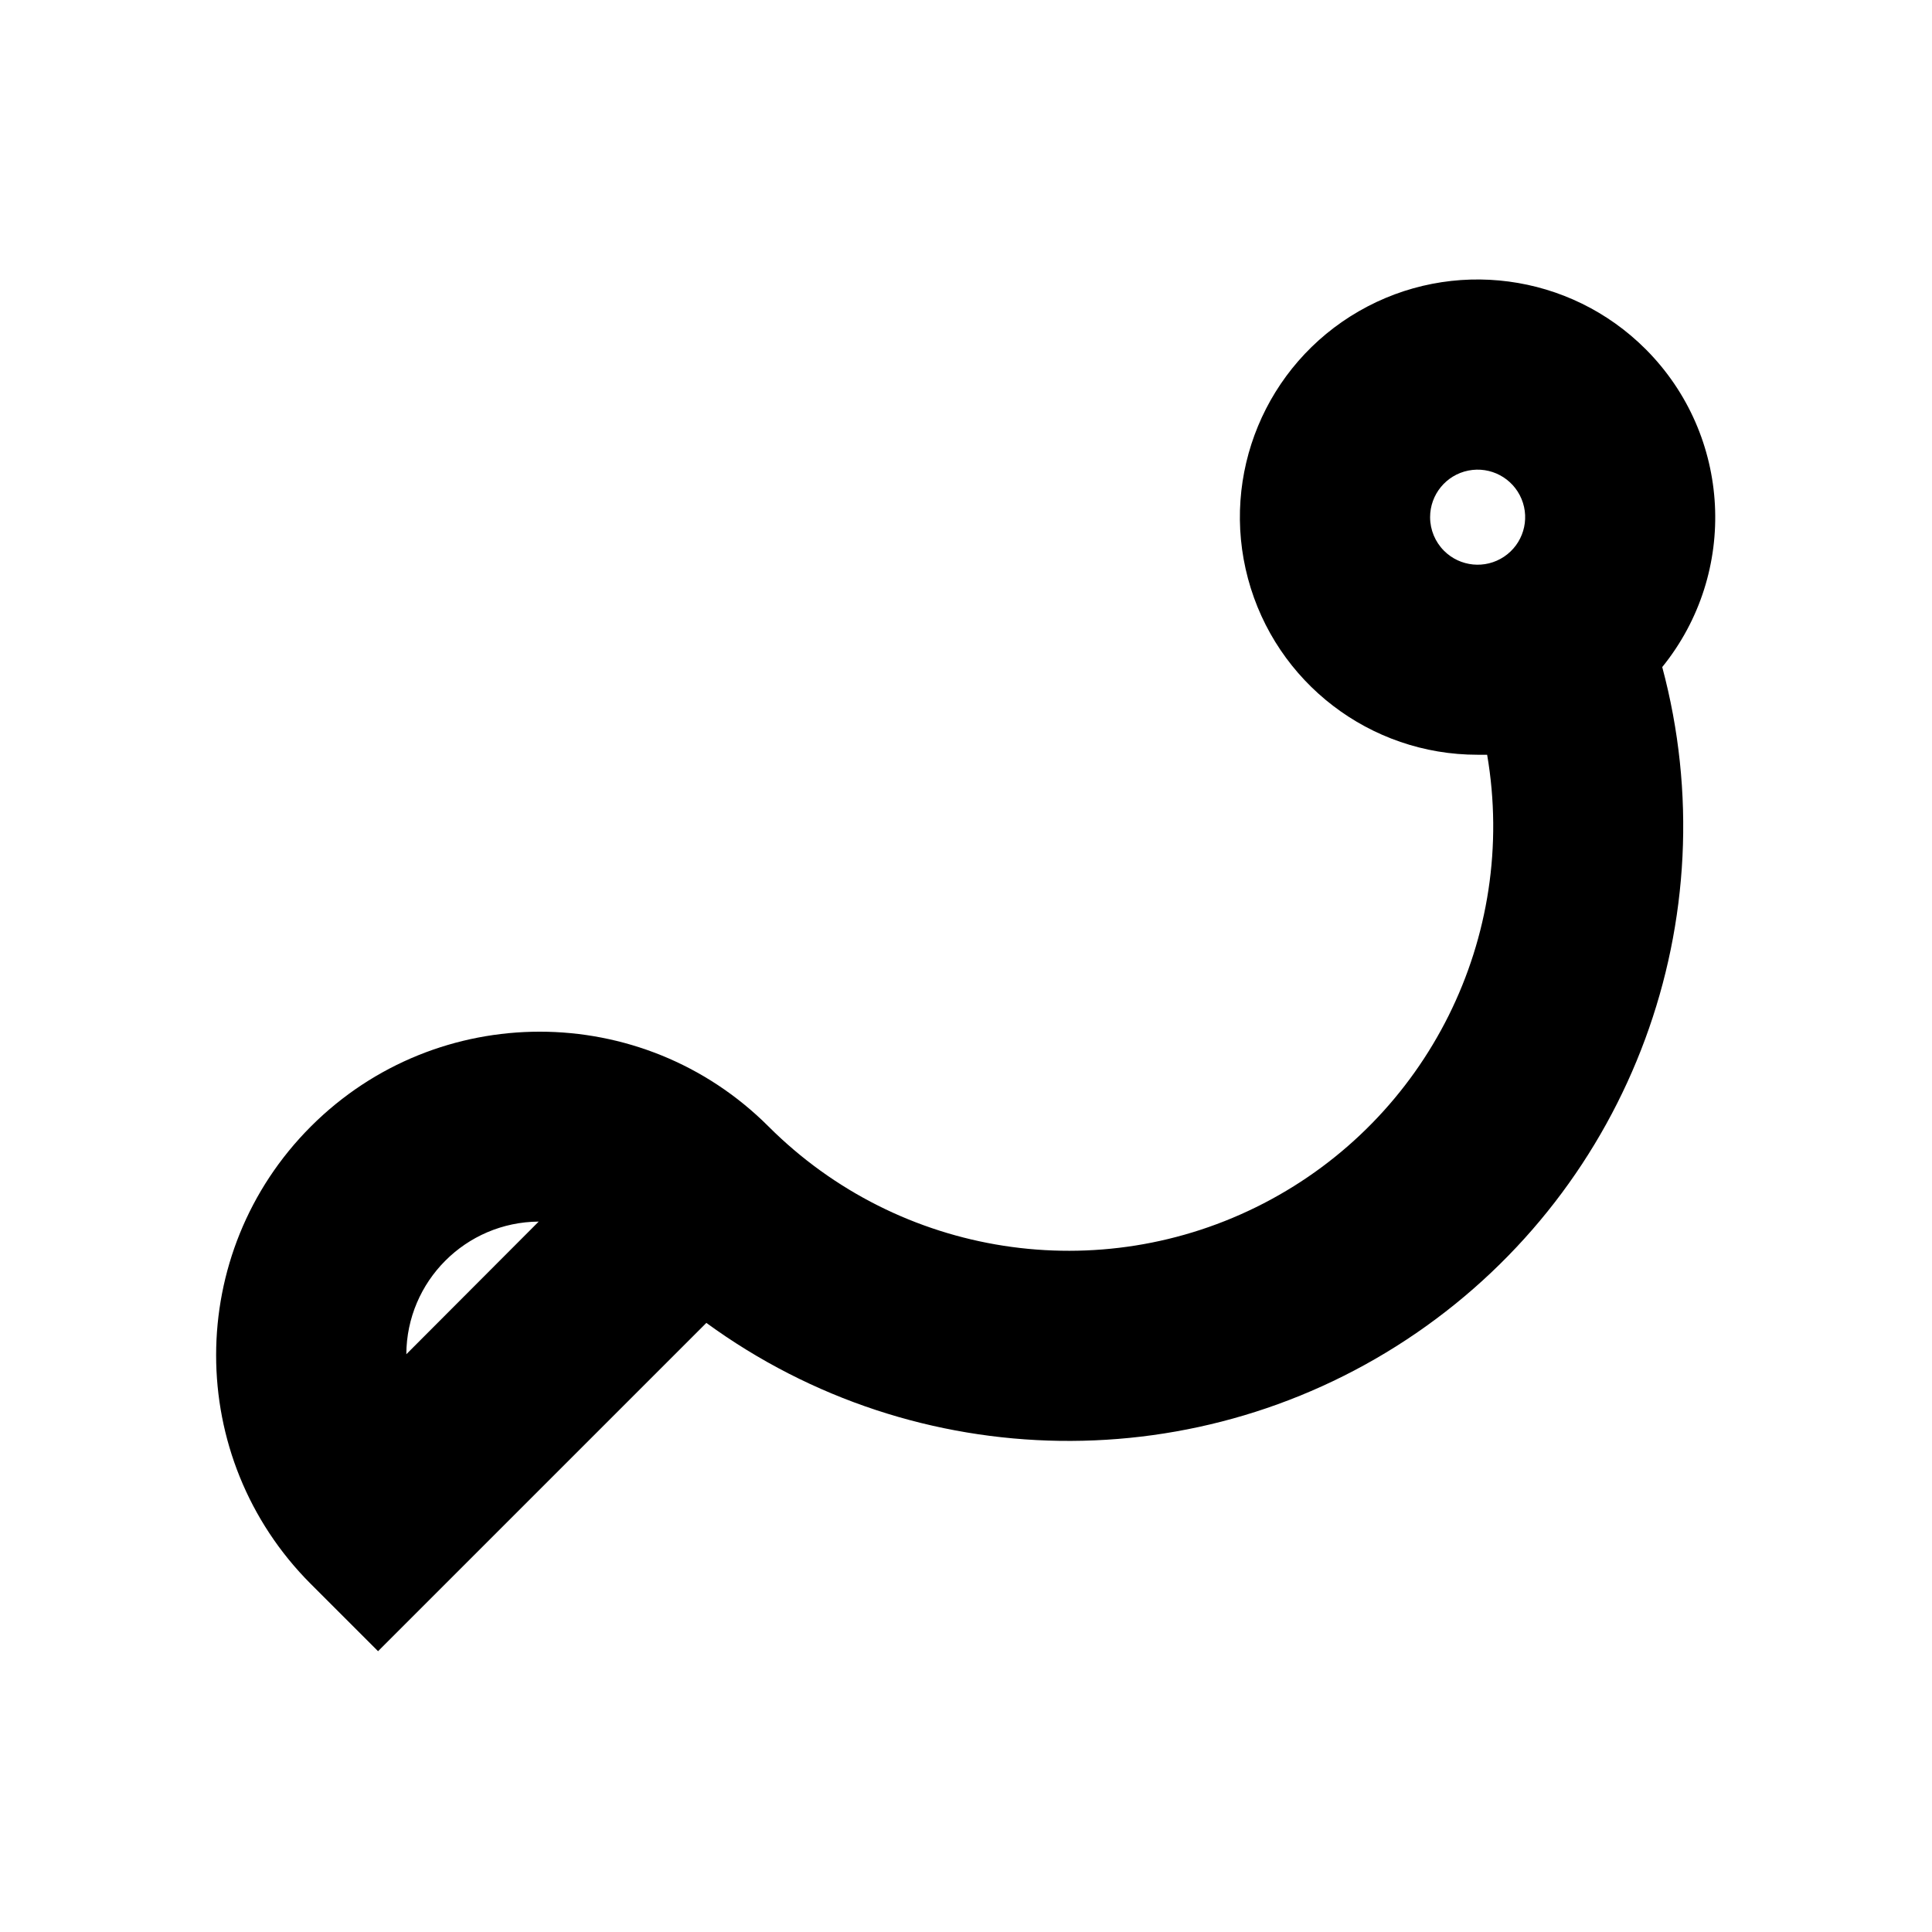 <?xml version="1.0" encoding="UTF-8"?>
<!-- Uploaded to: SVG Repo, www.svgrepo.com, Generator: SVG Repo Mixer Tools -->
<svg fill="#000000" width="800px" height="800px" version="1.1" viewBox="144 144 512 512" xmlns="http://www.w3.org/2000/svg">
 <path d="m580.12 236.54c-20.148-20.176-51.336-24.293-76.031-10.047-24.695 14.25-36.738 43.312-29.355 70.852 7.379 27.543 32.344 46.688 60.855 46.672h2.519c8.25 48.289-15.691 96.363-59.199 118.87-43.508 22.512-96.578 14.281-131.23-20.348-33.48-33.496-87.773-33.512-121.27-0.035-33.496 33.48-33.512 87.773-0.035 121.27l17.816 17.812 87.004-87.004c55.801 40.688 131.19 41.77 188.13 2.699 56.945-39.066 83.066-109.8 65.188-176.5 20.293-25.074 18.398-61.422-4.394-84.246zm-328.44 266.35c0.098-19.348 15.738-35.02 35.082-35.156zm271.31-221.82c-0.004-6.012 4.238-11.188 10.129-12.363 5.894-1.176 11.797 1.973 14.102 7.523 2.305 5.547 0.367 11.953-4.629 15.297-4.992 3.34-11.652 2.688-15.906-1.559-2.363-2.359-3.691-5.559-3.695-8.898z"/>
</svg>